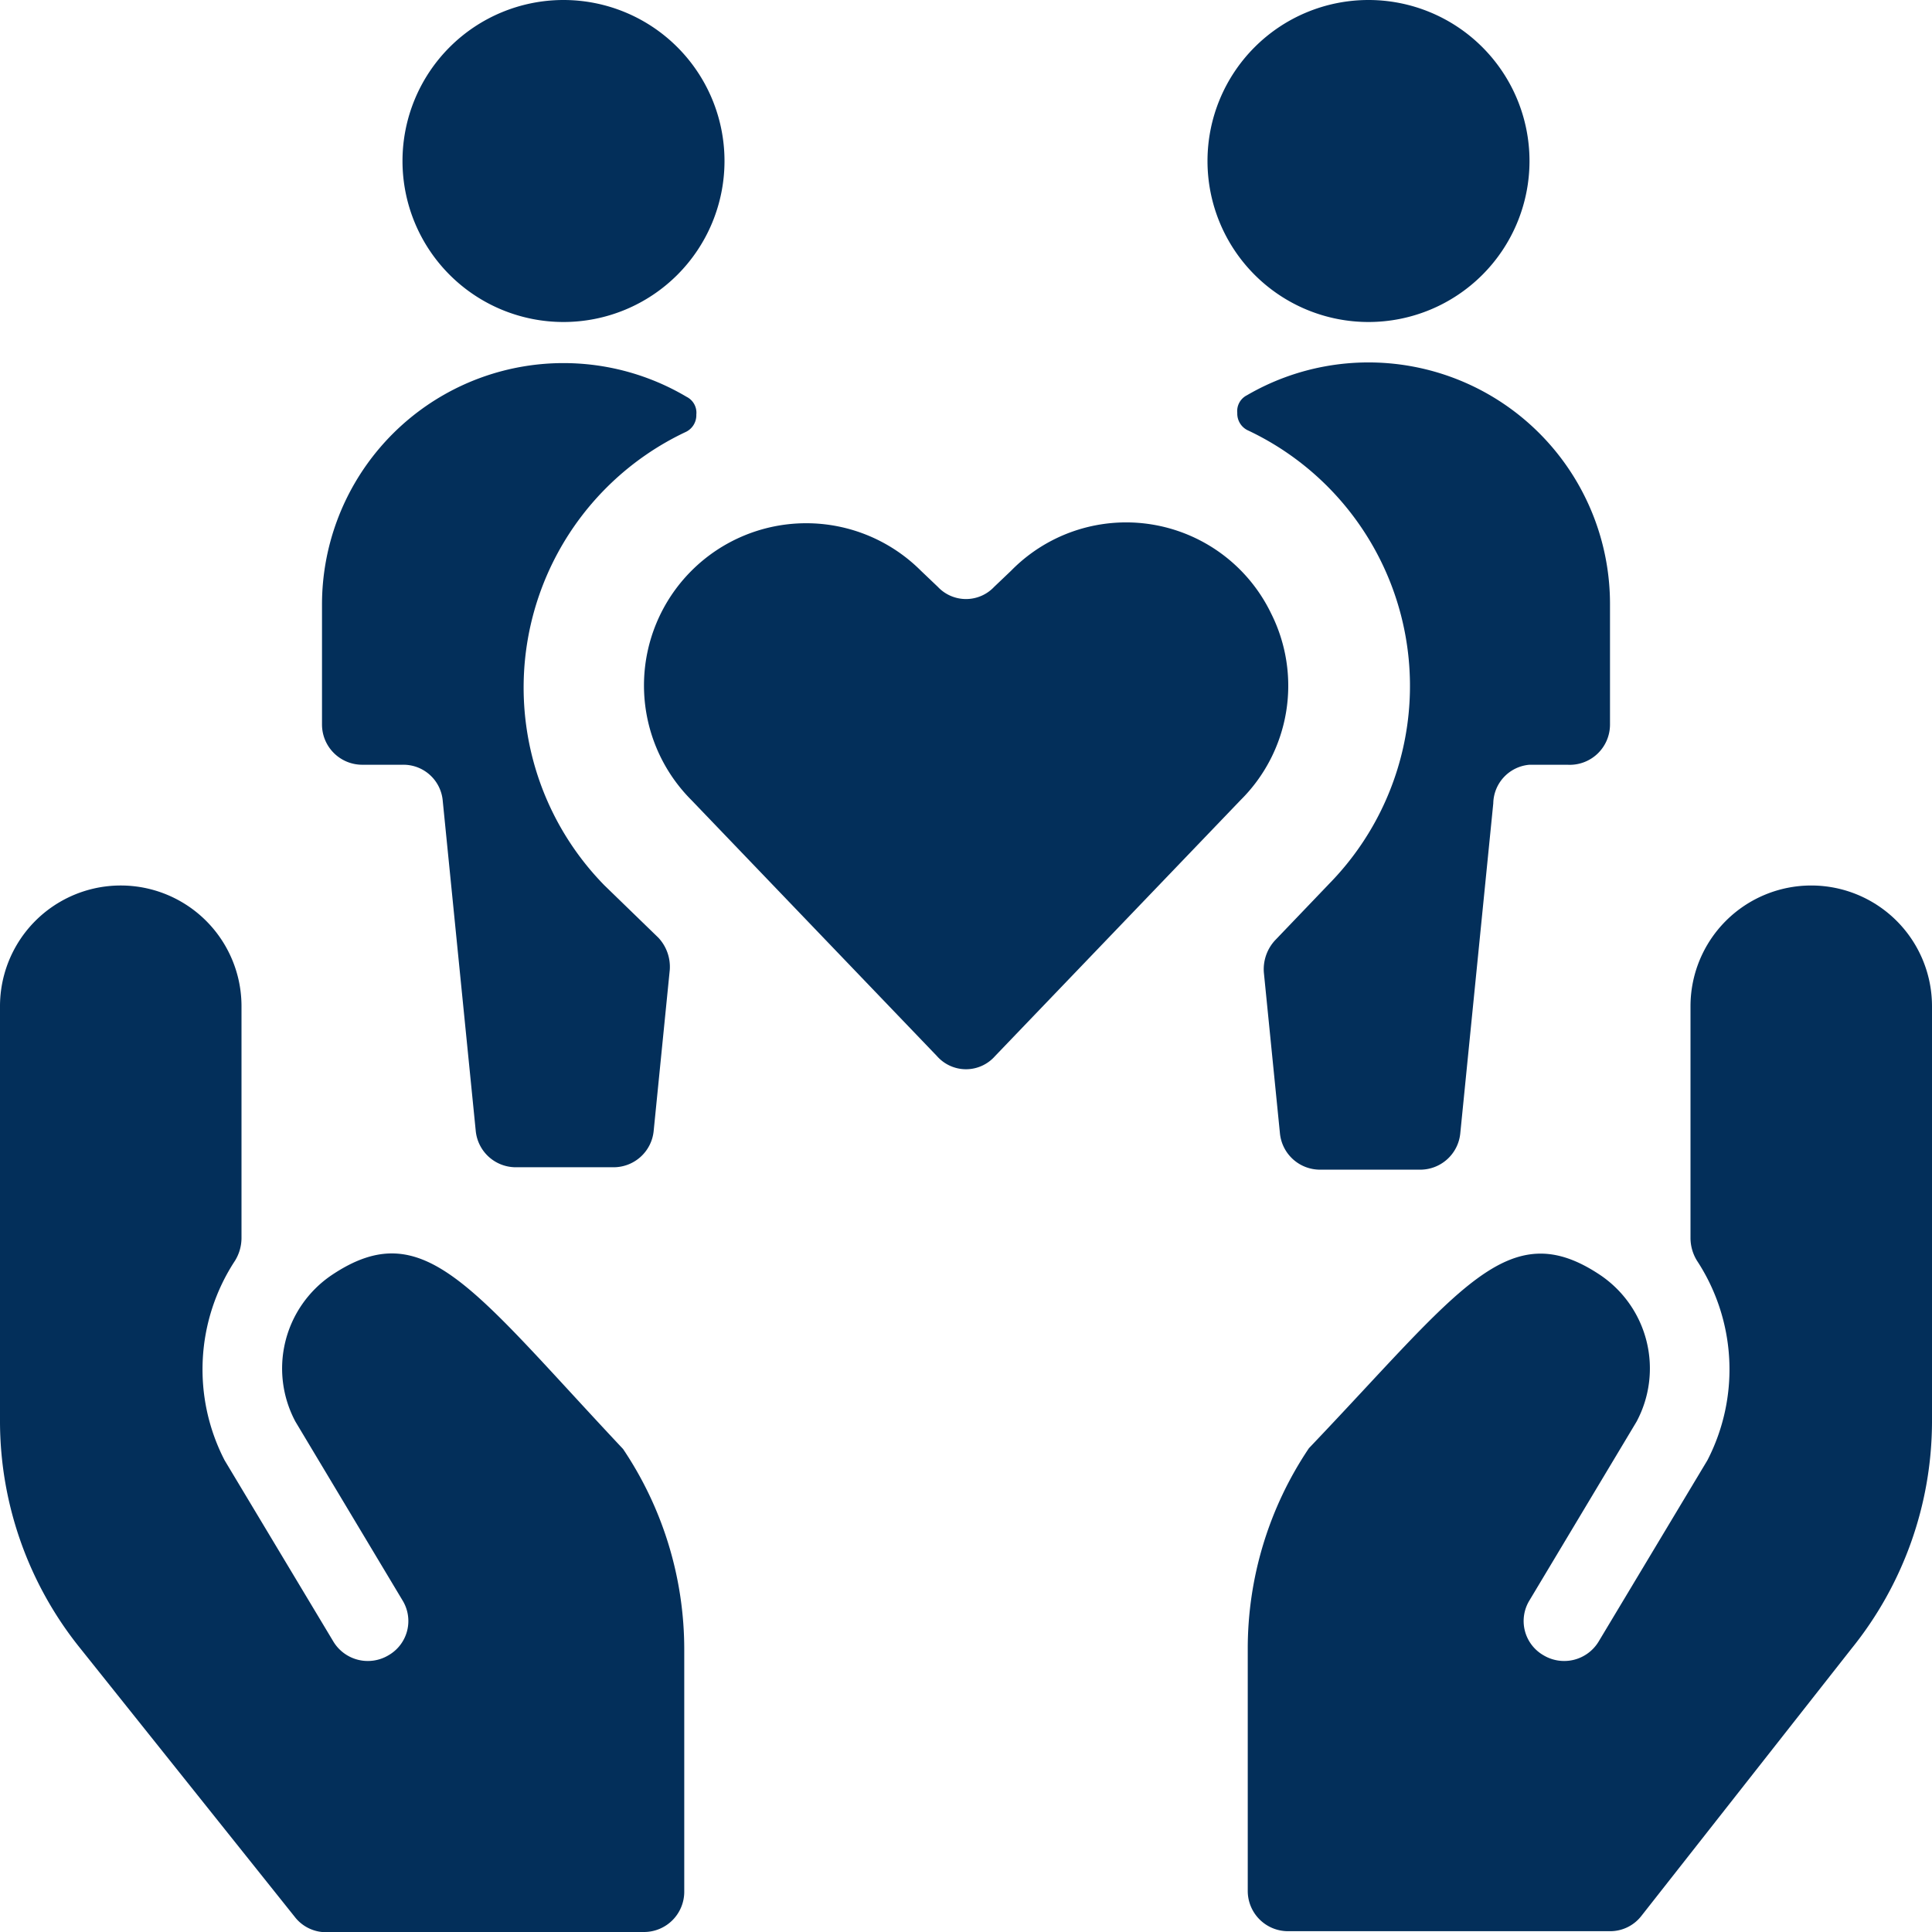 <svg xmlns="http://www.w3.org/2000/svg" viewBox="0 0 24 24" id="Couple-Hold--Streamline-Ultimate" height="24" width="24">
  <desc>
    Couple Hold Streamline Icon: https://streamlinehq.com
  </desc>
  <g>
    <path d="M4.5 9.5H5a0.49 0.49 0 0 1 0.5 0.45l0.41 4.1a0.5 0.5 0 0 0 0.5 0.45h1.21a0.5 0.5 0 0 0 0.5 -0.45l0.2 -2a0.53 0.53 0 0 0 -0.14 -0.4L7.51 11a3.51 3.51 0 0 1 1 -5.63 0.23 0.23 0 0 0 0.14 -0.22 0.22 0.22 0 0 0 -0.12 -0.22A3 3 0 0 0 4 7.5V9a0.5 0.5 0 0 0 0.5 0.5Z" fill="#032f5a" stroke-width="1"></path>
    <path d="M15.79 7.62a2 2 0 0 0 -3.23 -0.53l-0.21 0.2a0.48 0.48 0 0 1 -0.7 0l-0.21 -0.2a2 2 0 0 0 -2.85 2.85l3.05 3.18a0.48 0.48 0 0 0 0.72 0l3.05 -3.18a2 2 0 0 0 0.38 -2.32Z" fill="#032f5a" stroke-width="1"></path>
    <path d="M4.12 15.84a1.4 1.4 0 0 0 -0.45 1.82L5 19.88a0.49 0.49 0 0 1 -0.17 0.68 0.5 0.5 0 0 1 -0.69 -0.17l-1.35 -2.25a2.46 2.46 0 0 1 0.13 -2.48 0.54 0.54 0 0 0 0.08 -0.28V12.5a1.5 1.5 0 0 0 -3 0v5.17a4.5 4.5 0 0 0 1 2.81l2.66 3.33A0.49 0.49 0 0 0 4 24h4a0.5 0.5 0 0 0 0.5 -0.5v-3a4.46 4.46 0 0 0 -0.76 -2.5c-1.88 -2 -2.47 -2.93 -3.62 -2.16Z" fill="#032f5a" stroke-width="1"></path>
    <path d="M22.5 11a1.5 1.5 0 0 0 -1.5 1.5v2.88a0.54 0.54 0 0 0 0.08 0.28 2.46 2.46 0 0 1 0.13 2.48l-1.35 2.25a0.5 0.5 0 0 1 -0.69 0.17 0.49 0.49 0 0 1 -0.17 -0.68l1.33 -2.22a1.4 1.4 0 0 0 -0.45 -1.82c-1.15 -0.77 -1.74 0.18 -3.62 2.15a4.46 4.46 0 0 0 -0.76 2.5v3a0.5 0.5 0 0 0 0.5 0.5h4a0.49 0.49 0 0 0 0.39 -0.19L23 20.48a4.5 4.5 0 0 0 1 -2.81V12.5a1.5 1.5 0 0 0 -1.5 -1.5Z" fill="#032f5a" stroke-width="1"></path>
    <path d="M5 2a2 2 0 1 0 4 0 2 2 0 1 0 -4 0" fill="#032f5a" stroke-width="1"></path>
    <path d="M15.49 4.91a0.22 0.22 0 0 0 -0.12 0.22 0.23 0.23 0 0 0 0.14 0.22 3.51 3.51 0 0 1 1 5.63l-0.67 0.7a0.53 0.53 0 0 0 -0.14 0.4l0.2 2a0.5 0.5 0 0 0 0.5 0.45h1.24a0.5 0.5 0 0 0 0.5 -0.45l0.41 -4.1A0.49 0.49 0 0 1 19 9.5h0.47A0.5 0.5 0 0 0 20 9V7.5a3 3 0 0 0 -4.51 -2.59Z" fill="#032f5a" stroke-width="1"></path>
    <path d="M15 2a2 2 0 1 0 4 0 2 2 0 1 0 -4 0" fill="#032f5a" stroke-width="1"></path>
  </g>
</svg>